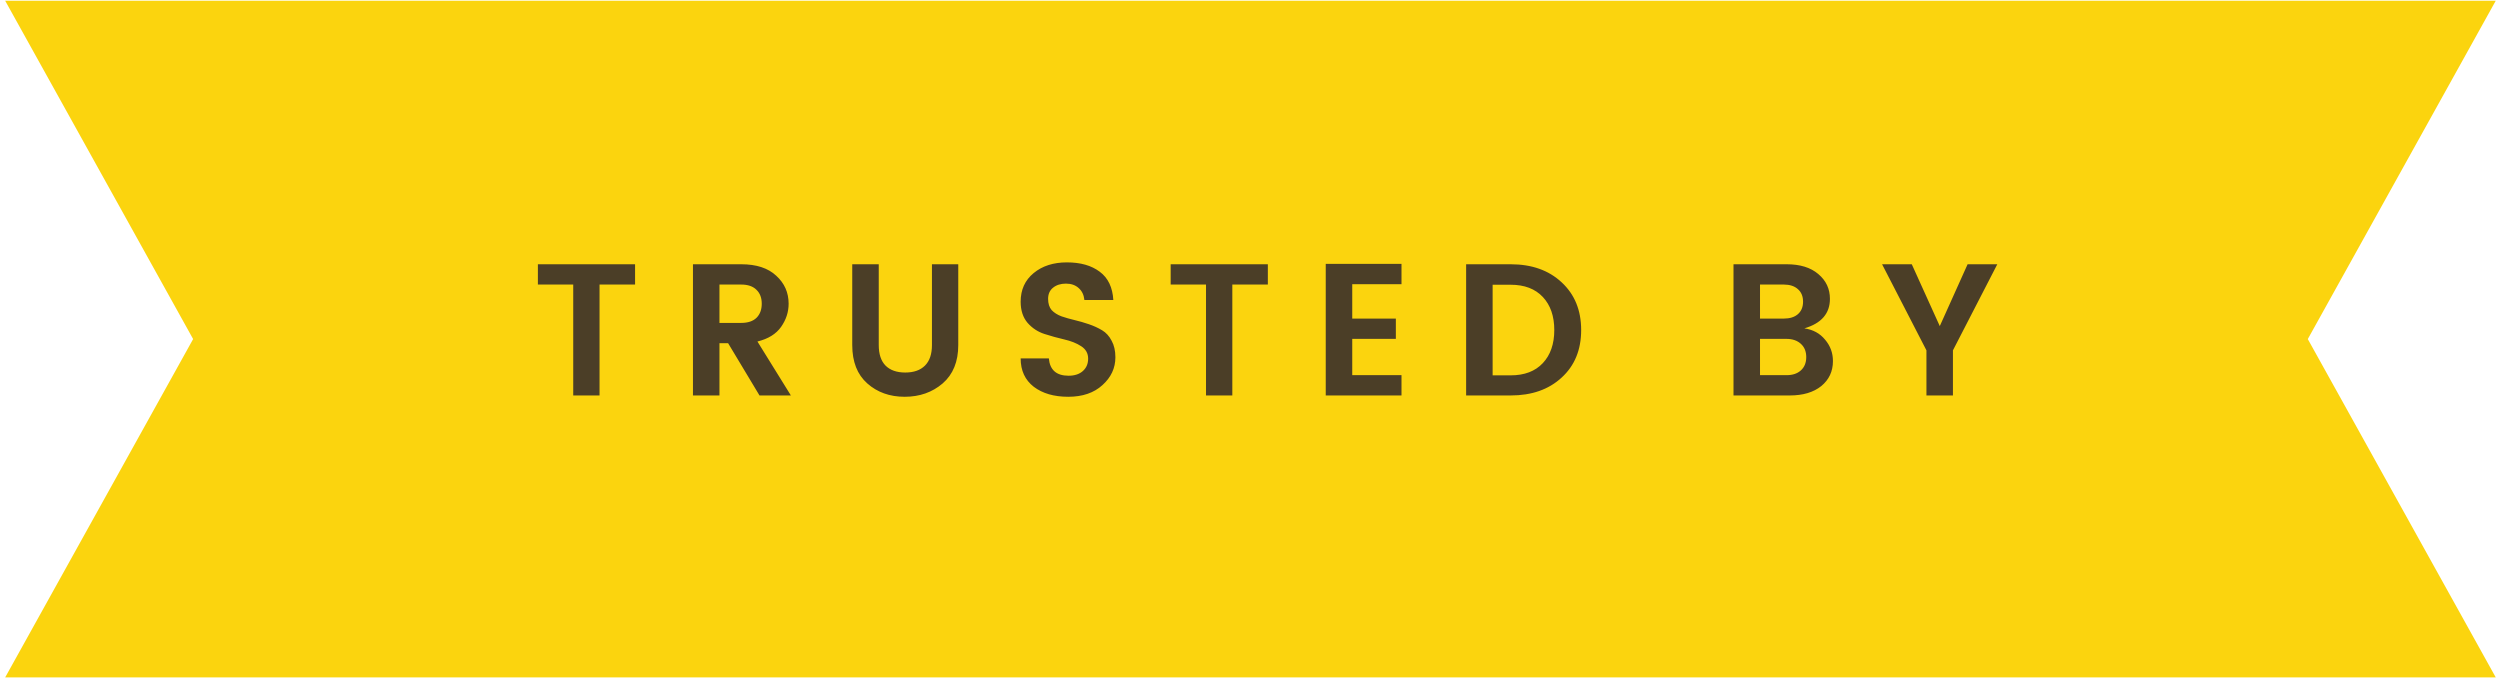 <?xml version="1.0" encoding="UTF-8"?> <svg xmlns="http://www.w3.org/2000/svg" width="266" height="73" viewBox="0 0 266 73" fill="none"><path d="M0.549 0.077L265.549 0.077L245.549 36.077L265.549 72.077H0.549L20.549 36.077L0.549 0.077Z" fill="#FBD40E"></path><path d="M57.231 30.277V28.117H67.571V30.277H63.791V42.077H60.991V30.277H57.231ZM76.55 36.517V42.077H73.731V28.117H78.871C80.484 28.117 81.724 28.523 82.591 29.337C83.471 30.137 83.91 31.13 83.91 32.317C83.91 33.197 83.644 34.017 83.111 34.777C82.577 35.537 81.737 36.057 80.591 36.337L84.15 42.077H80.811L77.471 36.517H76.55ZM76.55 30.277V34.357H78.871C79.577 34.357 80.117 34.177 80.49 33.817C80.864 33.444 81.05 32.944 81.05 32.317C81.05 31.69 80.864 31.197 80.49 30.837C80.117 30.463 79.577 30.277 78.871 30.277H76.55ZM90.679 36.717V28.117H93.499V36.717C93.499 37.677 93.739 38.404 94.219 38.897C94.712 39.39 95.412 39.637 96.319 39.637C97.225 39.637 97.925 39.39 98.419 38.897C98.912 38.404 99.159 37.677 99.159 36.717V28.117H101.959V36.717C101.959 38.477 101.405 39.837 100.299 40.797C99.192 41.743 97.845 42.217 96.259 42.217C94.672 42.217 93.345 41.743 92.279 40.797C91.212 39.85 90.679 38.49 90.679 36.717ZM113.418 30.177C112.858 30.177 112.398 30.323 112.038 30.617C111.692 30.897 111.518 31.29 111.518 31.797C111.518 32.303 111.645 32.703 111.898 32.997C112.165 33.277 112.512 33.497 112.938 33.657C113.365 33.803 113.832 33.937 114.338 34.057C114.845 34.177 115.352 34.324 115.858 34.497C116.365 34.67 116.832 34.883 117.258 35.137C117.685 35.39 118.025 35.764 118.278 36.257C118.545 36.737 118.678 37.324 118.678 38.017C118.678 39.163 118.218 40.15 117.298 40.977C116.392 41.803 115.178 42.217 113.658 42.217C112.152 42.217 110.932 41.864 109.998 41.157C109.065 40.437 108.598 39.43 108.598 38.137H111.598C111.705 39.364 112.405 39.977 113.698 39.977C114.338 39.977 114.845 39.81 115.218 39.477C115.592 39.144 115.778 38.703 115.778 38.157C115.778 37.597 115.532 37.157 115.038 36.837C114.545 36.517 113.945 36.277 113.238 36.117C112.545 35.957 111.845 35.764 111.138 35.537C110.432 35.31 109.832 34.917 109.338 34.357C108.845 33.783 108.598 33.03 108.598 32.097C108.598 30.83 109.058 29.817 109.978 29.057C110.898 28.297 112.078 27.917 113.518 27.917C114.972 27.917 116.138 28.25 117.018 28.917C117.898 29.57 118.378 30.57 118.458 31.917H115.378C115.325 31.384 115.125 30.963 114.778 30.657C114.432 30.337 113.978 30.177 113.418 30.177ZM124.559 30.277V28.117H134.899V30.277H131.119V42.077H128.319V30.277H124.559ZM149.119 28.077V30.237H143.879V33.897H148.519V36.057H143.879V39.917H149.119V42.077H141.059V28.077H149.119ZM158.816 39.937H160.736C162.203 39.937 163.343 39.504 164.156 38.637C164.969 37.77 165.376 36.597 165.376 35.117C165.376 33.637 164.969 32.464 164.156 31.597C163.343 30.73 162.203 30.297 160.736 30.297H158.816V39.937ZM160.736 28.117C162.976 28.117 164.783 28.757 166.156 30.037C167.543 31.317 168.236 33.01 168.236 35.117C168.236 37.224 167.543 38.91 166.156 40.177C164.783 41.444 162.976 42.077 160.736 42.077H155.996V28.117H160.736ZM184.445 28.117H190.105C191.532 28.117 192.652 28.463 193.465 29.157C194.292 29.85 194.705 30.73 194.705 31.797C194.705 33.357 193.799 34.404 191.985 34.937C192.905 35.07 193.639 35.47 194.185 36.137C194.745 36.79 195.025 37.55 195.025 38.417C195.025 39.51 194.612 40.397 193.785 41.077C192.959 41.743 191.839 42.077 190.425 42.077H184.445V28.117ZM187.265 30.277V33.897H189.805C190.432 33.897 190.925 33.743 191.285 33.437C191.659 33.117 191.845 32.67 191.845 32.097C191.845 31.523 191.659 31.077 191.285 30.757C190.925 30.437 190.432 30.277 189.805 30.277H187.265ZM187.265 39.917H190.105C190.732 39.917 191.232 39.75 191.605 39.417C191.992 39.07 192.185 38.597 192.185 37.997C192.185 37.397 191.992 36.923 191.605 36.577C191.219 36.23 190.712 36.057 190.085 36.057H187.265V39.917ZM207.793 42.077H204.973V37.277L200.253 28.117H203.413L206.393 34.697L209.353 28.117H212.513L207.793 37.277V42.077Z" fill="#201A2D" fill-opacity="0.8"></path></svg> 